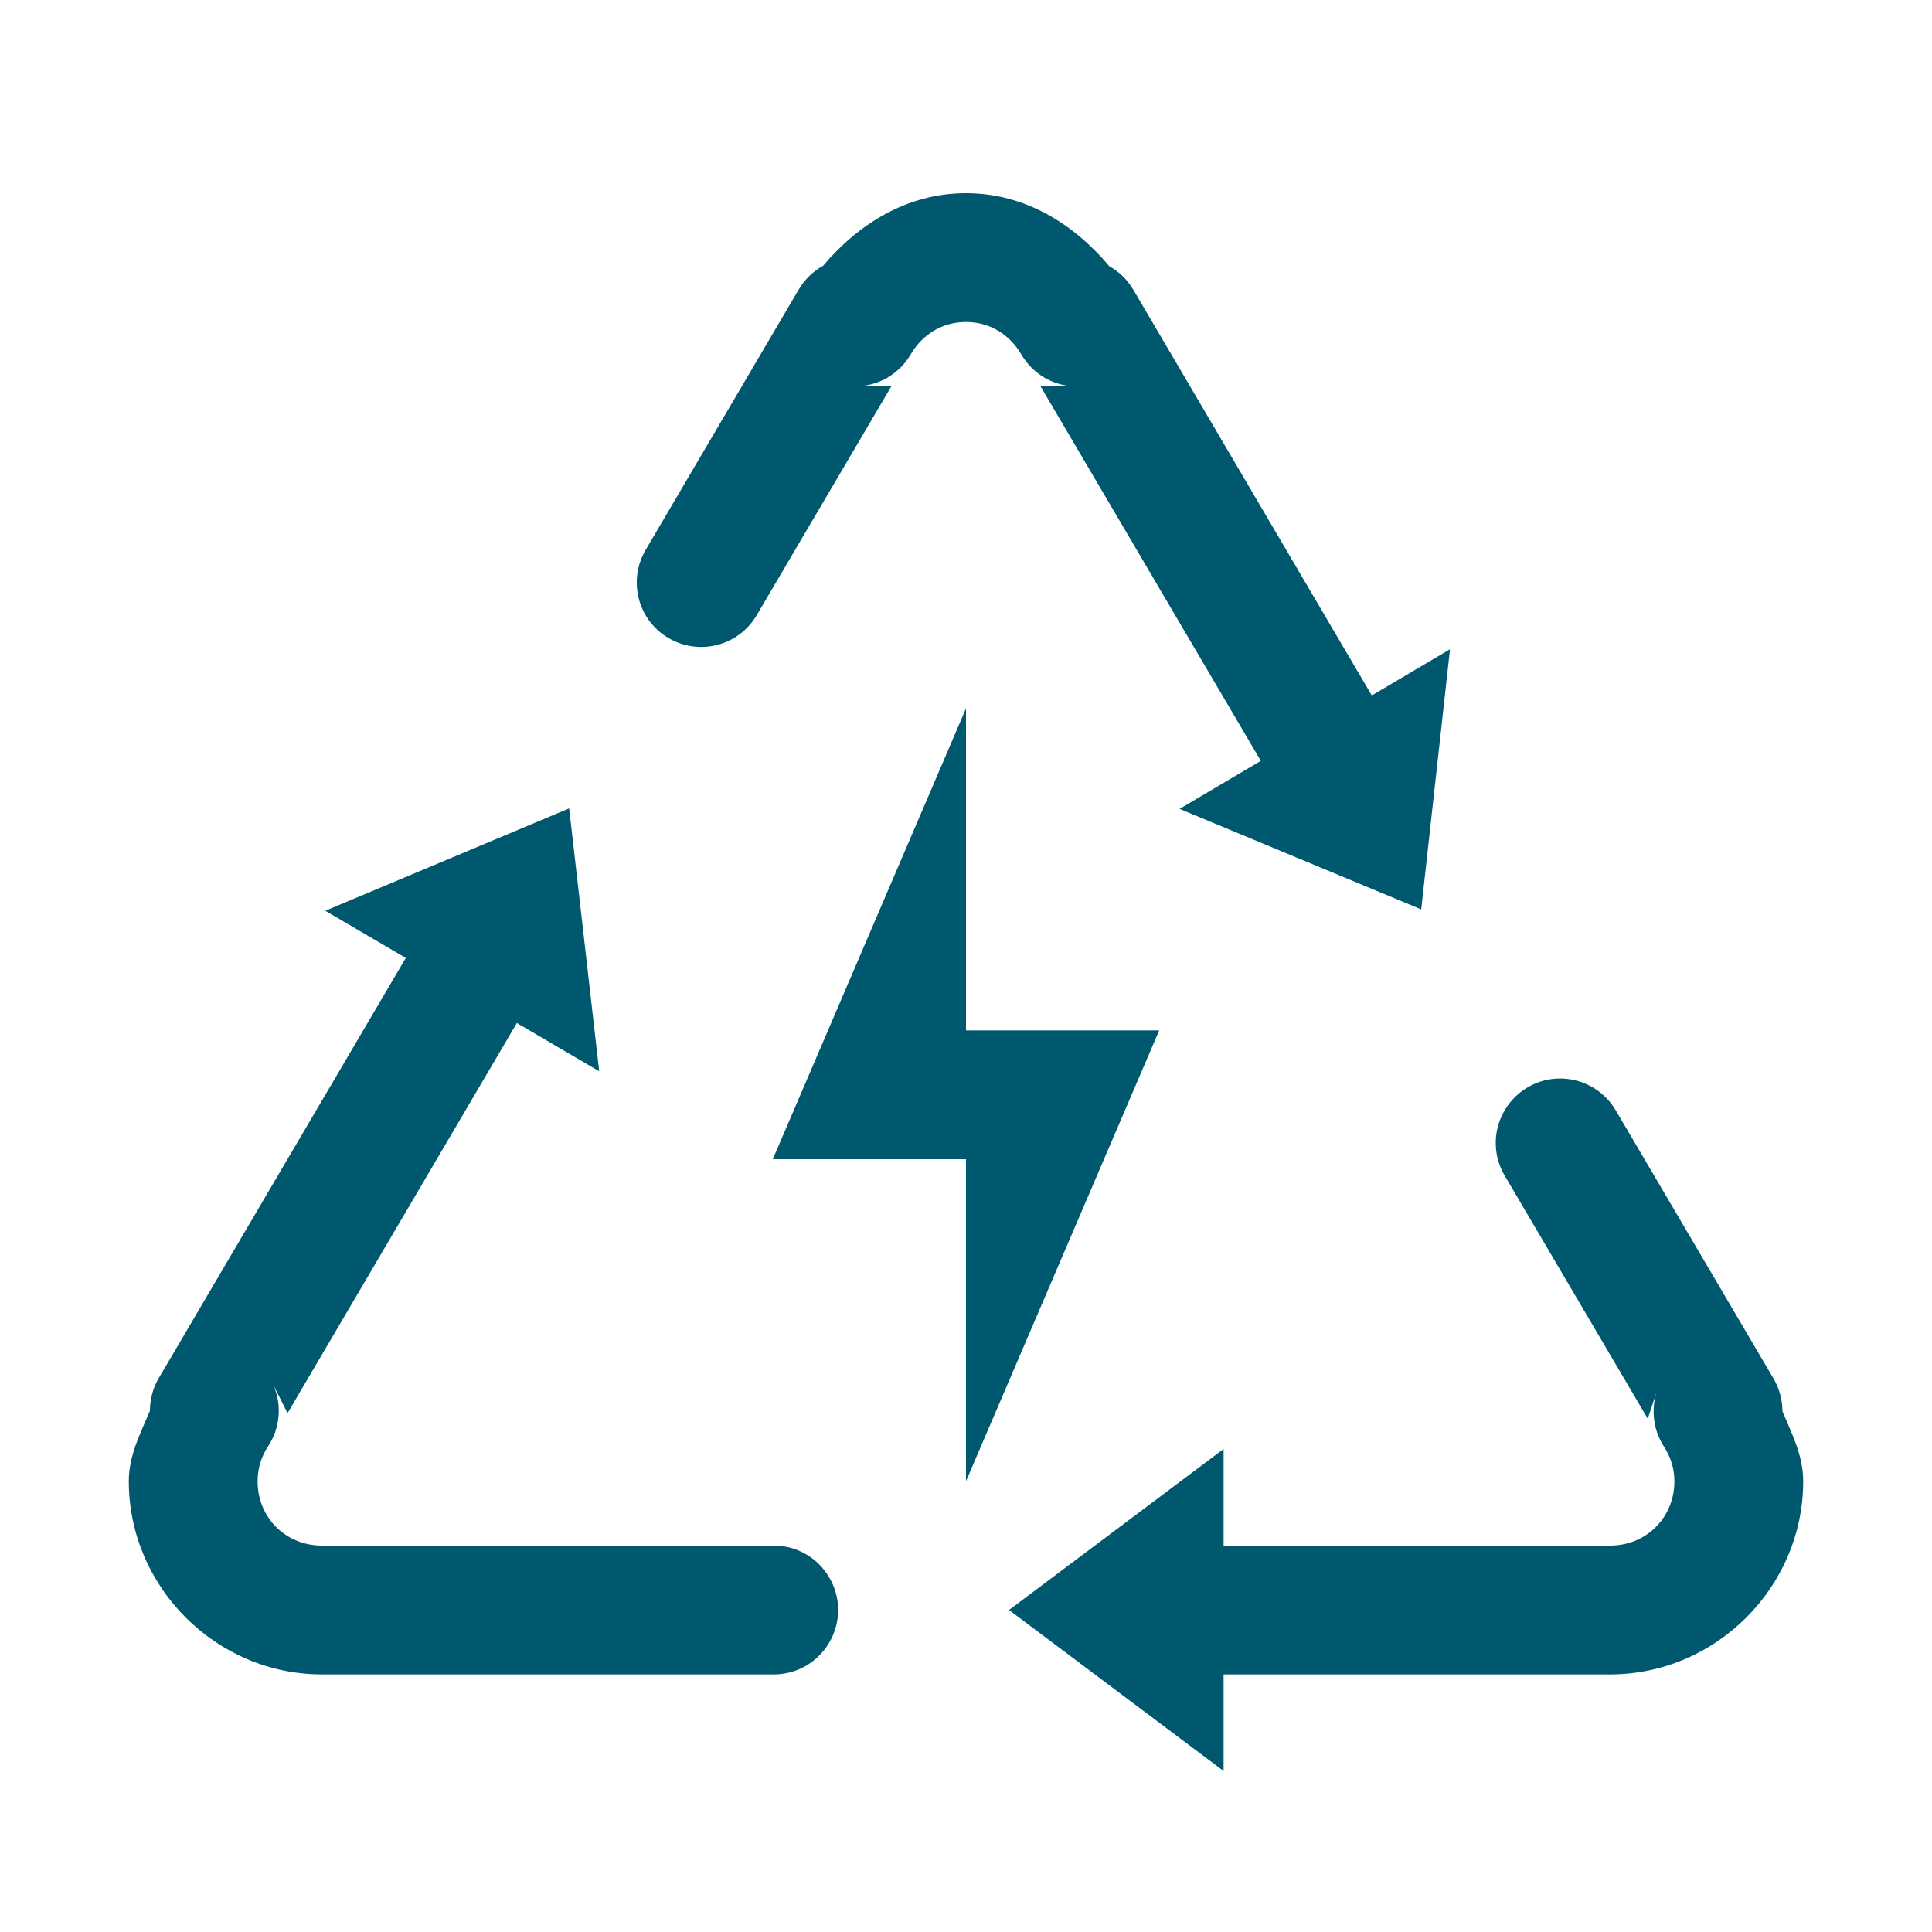 <?xml version="1.0" encoding="UTF-8"?>
<svg xmlns="http://www.w3.org/2000/svg" xmlns:xlink="http://www.w3.org/1999/xlink" viewBox="0 0 60 60" width="60px" height="60px">
<g id="surface69825519">
<path style=" stroke:none;fill-rule:nonzero;fill:rgb(0%,34.51%,43.529%);fill-opacity:1;" d="M 30 6 C 28.168 6 26.66 6.957 25.562 8.254 C 25.25 8.426 24.992 8.68 24.809 8.984 L 20.051 17.078 C 19.492 18.031 19.809 19.258 20.762 19.816 C 21.715 20.375 22.941 20.059 23.5 19.105 L 27.68 12 L 26.555 12 C 27.266 12 27.922 11.621 28.281 11.008 C 28.637 10.398 29.254 10 30 10 C 30.746 10 31.363 10.398 31.719 11.008 C 32.062 11.598 32.68 11.969 33.359 12 L 32.316 12 L 39.156 23.629 L 36.633 25.121 L 44.137 28.242 L 45.031 20.164 L 42.602 21.598 L 35.188 8.984 C 35.008 8.684 34.754 8.438 34.449 8.266 C 33.352 6.961 31.836 6 30 6 Z M 30 22 L 24 36 L 30 36 L 30 46 L 36 32 L 30 32 Z M 17.676 25.105 L 10.102 28.285 L 12.602 29.75 L 4.934 42.793 C 4.75 43.102 4.656 43.453 4.656 43.812 C 4.363 44.516 4 45.195 4 46 C 4 49.289 6.711 52 10 52 L 24 52 C 24.723 52.012 25.391 51.633 25.754 51.008 C 26.121 50.387 26.121 49.613 25.754 48.992 C 25.391 48.367 24.723 47.988 24 48 L 10 48 C 8.871 48 8 47.129 8 46 C 8 45.59 8.117 45.234 8.328 44.914 C 8.699 44.348 8.762 43.637 8.492 43.016 L 8.93 43.887 L 16.051 31.77 L 18.609 33.27 Z M 48.359 33.496 C 47.656 33.527 47.02 33.93 46.688 34.555 C 46.355 35.176 46.375 35.93 46.742 36.531 L 51.172 44.059 L 51.457 43.203 C 51.266 43.781 51.344 44.414 51.676 44.926 C 51.883 45.246 52 45.602 52 46 C 52 47.129 51.129 48 50 48 L 38 48 L 38 45 L 31.336 50 L 38 55 L 38 52 L 50 52 C 53.289 52 56 49.289 56 46 C 56 45.199 55.645 44.527 55.355 43.828 C 55.355 43.473 55.258 43.121 55.078 42.812 L 50.191 34.504 C 49.82 33.852 49.109 33.461 48.359 33.496 Z M 48.359 33.496 "/>
</g>
</svg>
